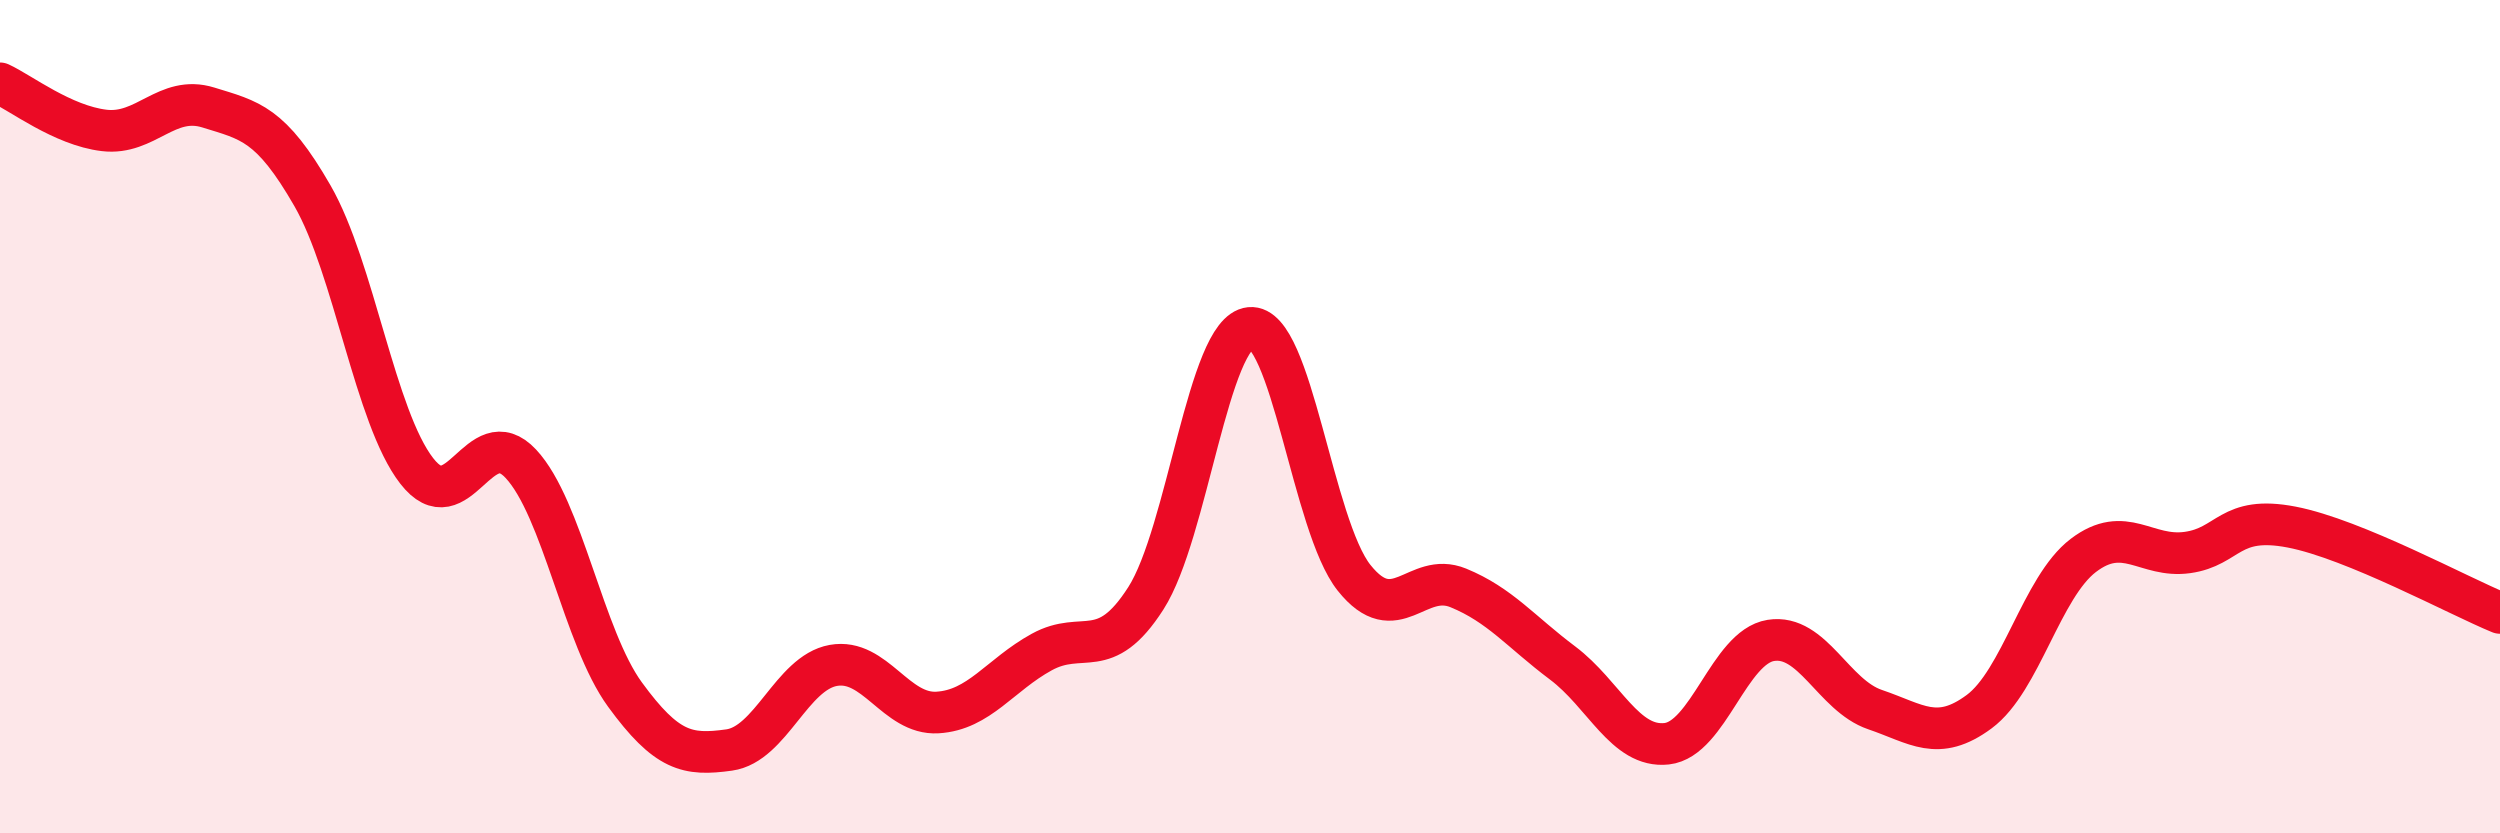 
    <svg width="60" height="20" viewBox="0 0 60 20" xmlns="http://www.w3.org/2000/svg">
      <path
        d="M 0,2 C 0.5,2.23 1.5,3.01 2.5,3.13 C 3.5,3.25 4,2.27 5,2.58 C 6,2.89 6.5,2.96 7.5,4.7 C 8.5,6.44 9,10.01 10,11.3 C 11,12.59 11.5,10.06 12.5,11.13 C 13.5,12.2 14,15.3 15,16.67 C 16,18.04 16.5,18.14 17.5,18 C 18.5,17.86 19,16.15 20,15.97 C 21,15.79 21.5,17.16 22.5,17.1 C 23.5,17.04 24,16.2 25,15.65 C 26,15.1 26.5,15.92 27.5,14.36 C 28.5,12.8 29,7.97 30,7.87 C 31,7.77 31.5,12.62 32.5,13.87 C 33.5,15.12 34,13.7 35,14.11 C 36,14.52 36.5,15.16 37.5,15.91 C 38.5,16.66 39,17.96 40,17.85 C 41,17.74 41.5,15.53 42.5,15.37 C 43.5,15.21 44,16.69 45,17.03 C 46,17.37 46.5,17.82 47.5,17.08 C 48.5,16.34 49,14.09 50,13.33 C 51,12.57 51.5,13.4 52.5,13.26 C 53.5,13.12 53.5,12.36 55,12.65 C 56.5,12.94 59,14.3 60,14.71L60 20L0 20Z"
        fill="#EB0A25"
        opacity="0.1"
        stroke-linecap="round"
        stroke-linejoin="round"
      />
      <path
        d="M 0,2 C 0.5,2.23 1.5,3.01 2.5,3.13 C 3.5,3.25 4,2.27 5,2.58 C 6,2.89 6.5,2.96 7.5,4.7 C 8.5,6.44 9,10.01 10,11.3 C 11,12.59 11.5,10.06 12.5,11.13 C 13.5,12.2 14,15.3 15,16.67 C 16,18.04 16.5,18.14 17.5,18 C 18.5,17.86 19,16.15 20,15.97 C 21,15.79 21.5,17.16 22.5,17.1 C 23.5,17.04 24,16.2 25,15.65 C 26,15.1 26.5,15.92 27.5,14.36 C 28.5,12.8 29,7.97 30,7.87 C 31,7.77 31.5,12.62 32.5,13.87 C 33.5,15.12 34,13.7 35,14.11 C 36,14.52 36.5,15.16 37.5,15.91 C 38.5,16.66 39,17.96 40,17.85 C 41,17.74 41.5,15.53 42.5,15.37 C 43.5,15.21 44,16.69 45,17.03 C 46,17.37 46.5,17.82 47.5,17.08 C 48.5,16.34 49,14.09 50,13.33 C 51,12.57 51.5,13.4 52.5,13.26 C 53.5,13.12 53.5,12.36 55,12.65 C 56.5,12.94 59,14.3 60,14.71"
        stroke="#EB0A25"
        stroke-width="1"
        fill="none"
        stroke-linecap="round"
        stroke-linejoin="round"
      />
    </svg>
  